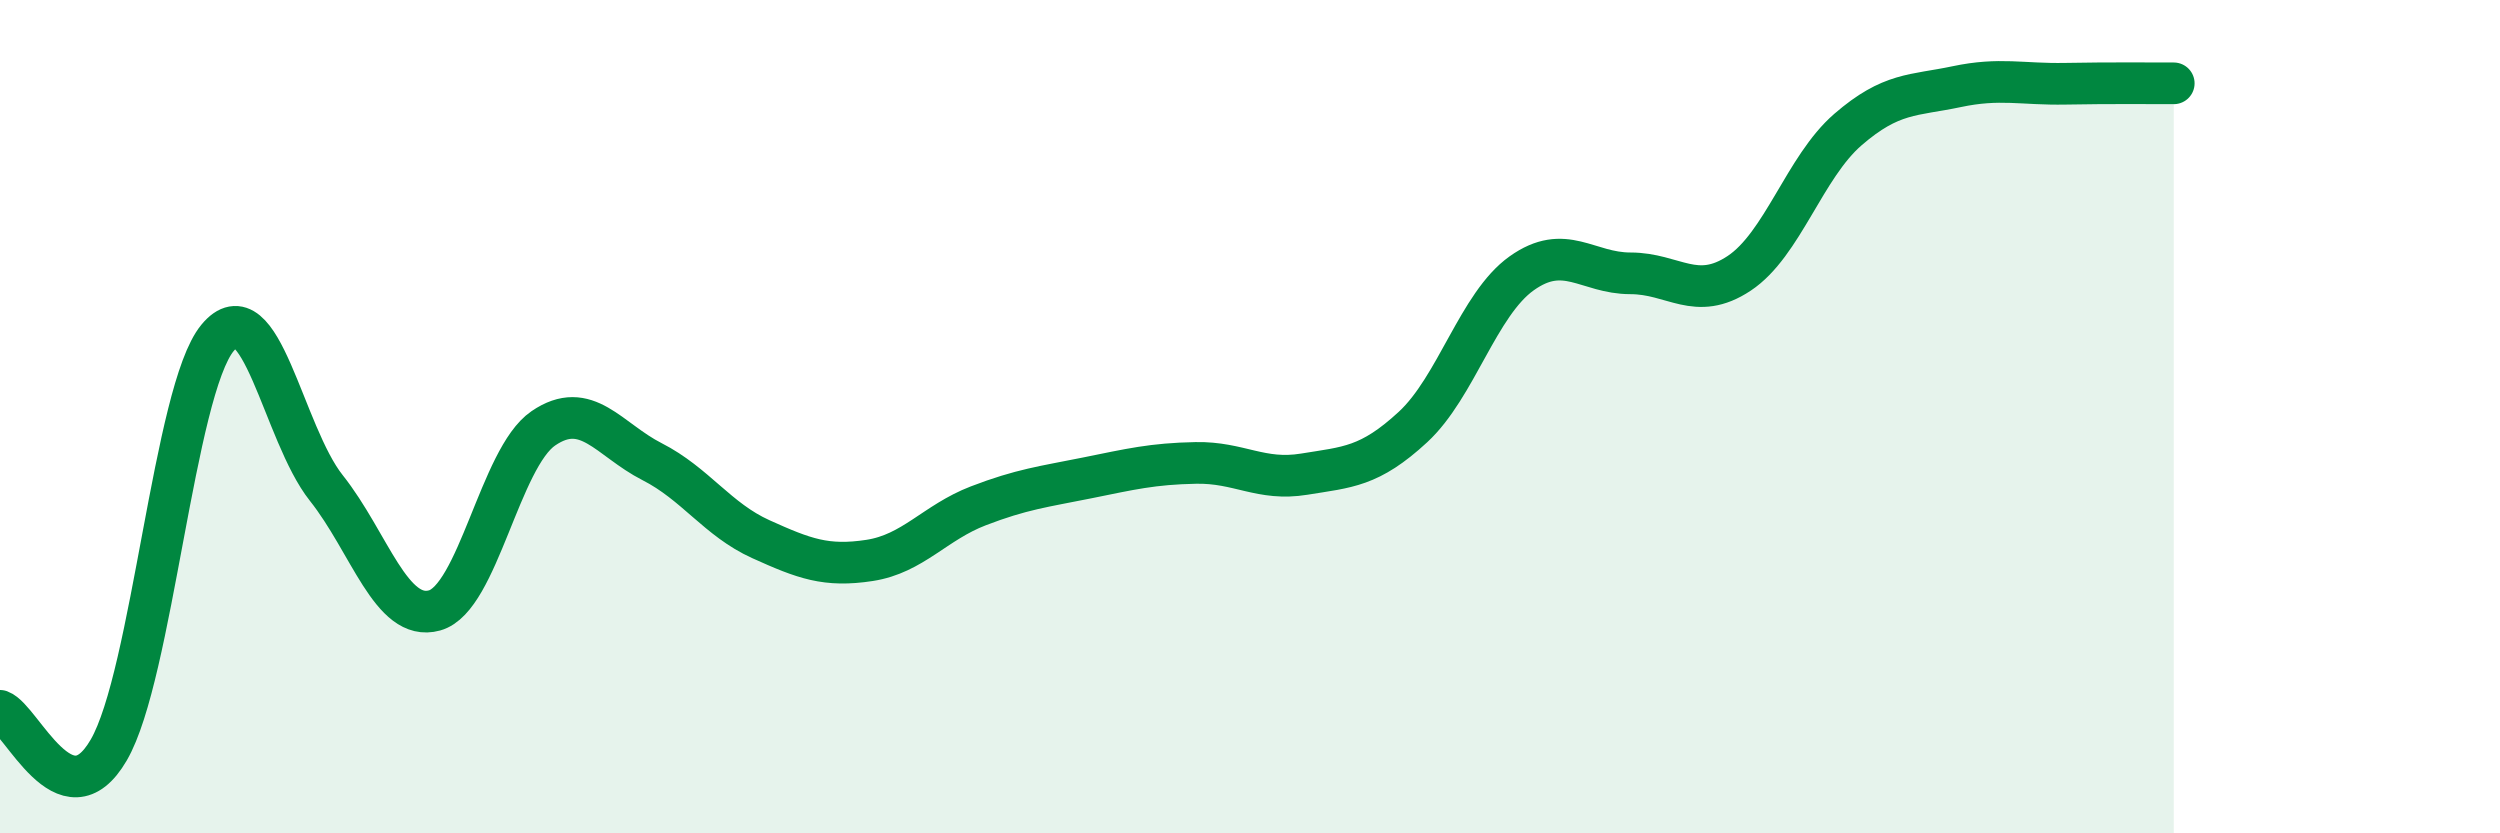 
    <svg width="60" height="20" viewBox="0 0 60 20" xmlns="http://www.w3.org/2000/svg">
      <path
        d="M 0,17.06 C 0.52,17.25 1.57,19.79 2.61,18 C 3.65,16.21 4.18,9.37 5.22,8.11 C 6.26,6.85 6.79,10.4 7.83,11.71 C 8.87,13.02 9.39,14.94 10.43,14.65 C 11.47,14.36 12,10.99 13.04,10.28 C 14.08,9.57 14.61,10.55 15.65,11.08 C 16.69,11.61 17.22,12.47 18.26,12.94 C 19.3,13.41 19.83,13.61 20.87,13.45 C 21.91,13.29 22.44,12.54 23.48,12.14 C 24.52,11.74 25.05,11.68 26.09,11.47 C 27.13,11.26 27.66,11.13 28.7,11.11 C 29.74,11.09 30.26,11.55 31.3,11.38 C 32.34,11.21 32.87,11.21 33.91,10.25 C 34.95,9.29 35.48,7.3 36.52,6.56 C 37.56,5.82 38.09,6.56 39.13,6.56 C 40.17,6.56 40.7,7.25 41.74,6.56 C 42.78,5.87 43.31,4.01 44.35,3.11 C 45.39,2.21 45.92,2.3 46.96,2.08 C 48,1.86 48.53,2.03 49.57,2.01 C 50.61,1.99 51.65,2 52.17,2L52.17 20L0 20Z"
        fill="#008740"
        opacity="0.1"
        stroke-linecap="round"
        stroke-linejoin="round"
      />
      <path
        d="M 0,17.06 C 0.52,17.25 1.57,19.79 2.61,18 C 3.65,16.21 4.18,9.37 5.22,8.11 C 6.26,6.85 6.79,10.4 7.83,11.71 C 8.87,13.02 9.39,14.94 10.43,14.65 C 11.47,14.36 12,10.99 13.04,10.28 C 14.08,9.57 14.61,10.55 15.65,11.08 C 16.69,11.61 17.22,12.47 18.26,12.94 C 19.3,13.41 19.83,13.61 20.87,13.45 C 21.91,13.29 22.44,12.54 23.48,12.14 C 24.52,11.74 25.05,11.68 26.09,11.47 C 27.13,11.26 27.66,11.13 28.7,11.11 C 29.74,11.09 30.26,11.55 31.3,11.38 C 32.34,11.21 32.87,11.21 33.91,10.25 C 34.95,9.29 35.48,7.3 36.52,6.56 C 37.56,5.82 38.09,6.56 39.13,6.56 C 40.17,6.56 40.7,7.25 41.74,6.56 C 42.78,5.87 43.31,4.01 44.35,3.11 C 45.39,2.21 45.92,2.3 46.96,2.08 C 48,1.86 48.53,2.03 49.57,2.01 C 50.61,1.99 51.65,2 52.17,2"
        stroke="#008740"
        stroke-width="1"
        fill="none"
        stroke-linecap="round"
        stroke-linejoin="round"
      />
    </svg>
  